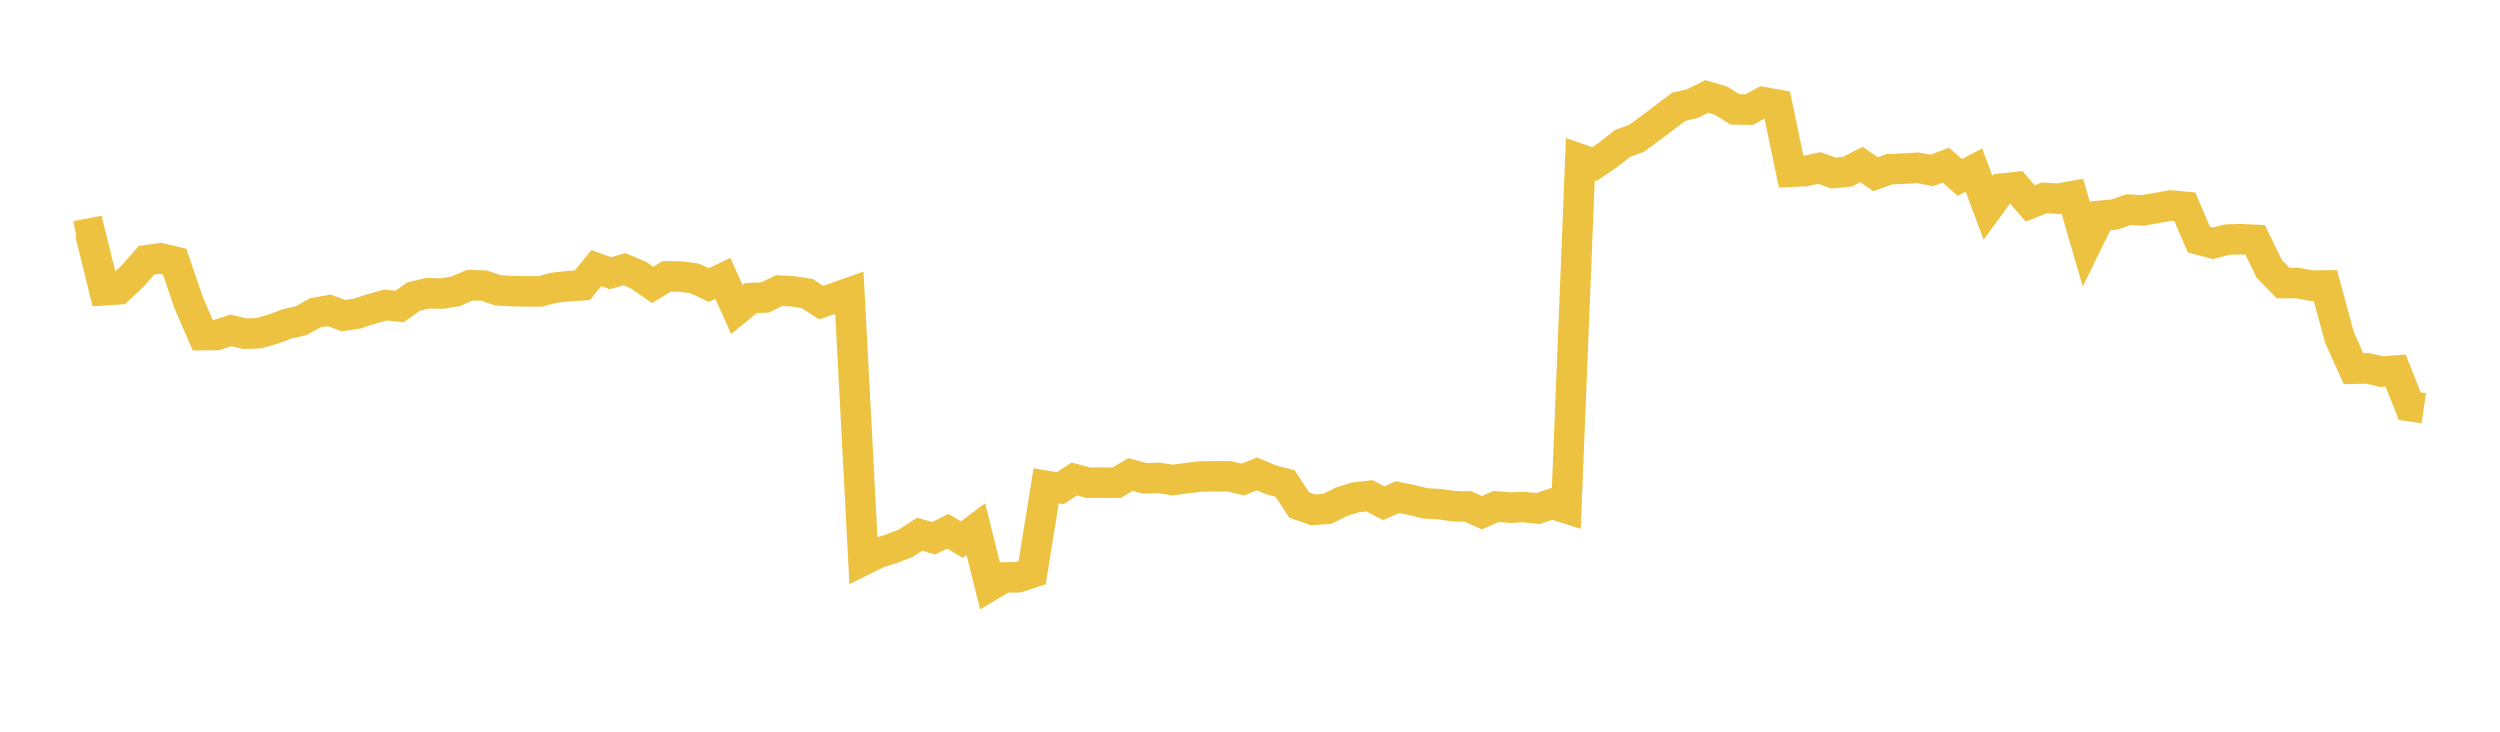 <svg width="164" height="48" xmlns="http://www.w3.org/2000/svg" xmlns:xlink="http://www.w3.org/1999/xlink"><path fill="none" stroke="rgb(237,194,64)" stroke-width="2" d="M5,15.488L5.922,15.313L6.844,19.041L7.766,18.981L8.689,18.125L9.611,17.071L10.533,16.946L11.455,17.161L12.377,19.858L13.299,21.986L14.222,21.977L15.144,21.675L16.066,21.894L16.988,21.858L17.91,21.592L18.832,21.247L19.754,21.036L20.677,20.522L21.599,20.355L22.521,20.706L23.443,20.569L24.365,20.265L25.287,20.011L26.21,20.11L27.132,19.454L28.054,19.24L28.976,19.258L29.898,19.111L30.82,18.71L31.743,18.732L32.665,19.044L33.587,19.098L34.509,19.116L35.431,19.116L36.353,18.874L37.275,18.774L38.198,18.714L39.12,17.588L40.042,17.924L40.964,17.663L41.886,18.051L42.808,18.692L43.731,18.131L44.653,18.139L45.575,18.263L46.497,18.699L47.419,18.259L48.341,20.309L49.263,19.553L50.186,19.514L51.108,19.064L52.03,19.112L52.952,19.261L53.874,19.851L54.796,19.533L55.719,19.206L56.641,36.748L57.563,36.29L58.485,35.994L59.407,35.642L60.329,35.047L61.251,35.31L62.174,34.853L63.096,35.397L64.018,34.712L64.94,38.428L65.862,37.88L66.784,37.872L67.707,37.568L68.629,31.874L69.551,32.026L70.473,31.423L71.395,31.666L72.317,31.663L73.24,31.67L74.162,31.128L75.084,31.38L76.006,31.349L76.928,31.491L77.85,31.362L78.772,31.259L79.695,31.246L80.617,31.246L81.539,31.456L82.461,31.09L83.383,31.477L84.305,31.72L85.228,33.131L86.15,33.451L87.072,33.378L87.994,32.919L88.916,32.63L89.838,32.525L90.76,33.012L91.683,32.614L92.605,32.802L93.527,33.026L94.449,33.072L95.371,33.207L96.293,33.224L97.216,33.636L98.138,33.224L99.06,33.3L99.982,33.265L100.904,33.357L101.826,33.047L102.749,33.342L103.671,10.441L104.593,10.763L105.515,10.14L106.437,9.413L107.359,9.069L108.281,8.4L109.204,7.697L110.126,7.006L111.048,6.786L111.97,6.326L112.892,6.599L113.814,7.177L114.737,7.192L115.659,6.699L116.581,6.868L117.503,11.269L118.425,11.225L119.347,11.02L120.269,11.351L121.192,11.261L122.114,10.792L123.036,11.429L123.958,11.099L124.88,11.064L125.802,11.005L126.725,11.179L127.647,10.835L128.569,11.64L129.491,11.149L130.413,13.634L131.335,12.372L132.257,12.274L133.18,13.346L134.102,12.981L135.024,13.033L135.946,12.869L136.868,16.036L137.79,14.156L138.713,14.071L139.635,13.749L140.557,13.804L141.479,13.643L142.401,13.479L143.323,13.564L144.246,15.716L145.168,15.962L146.09,15.718L147.012,15.693L147.934,15.734L148.856,17.627L149.778,18.574L150.701,18.566L151.623,18.736L152.545,18.727L153.467,22.129L154.389,24.186L155.311,24.167L156.234,24.379L157.156,24.31L158.078,26.645L159,26.781"></path></svg>